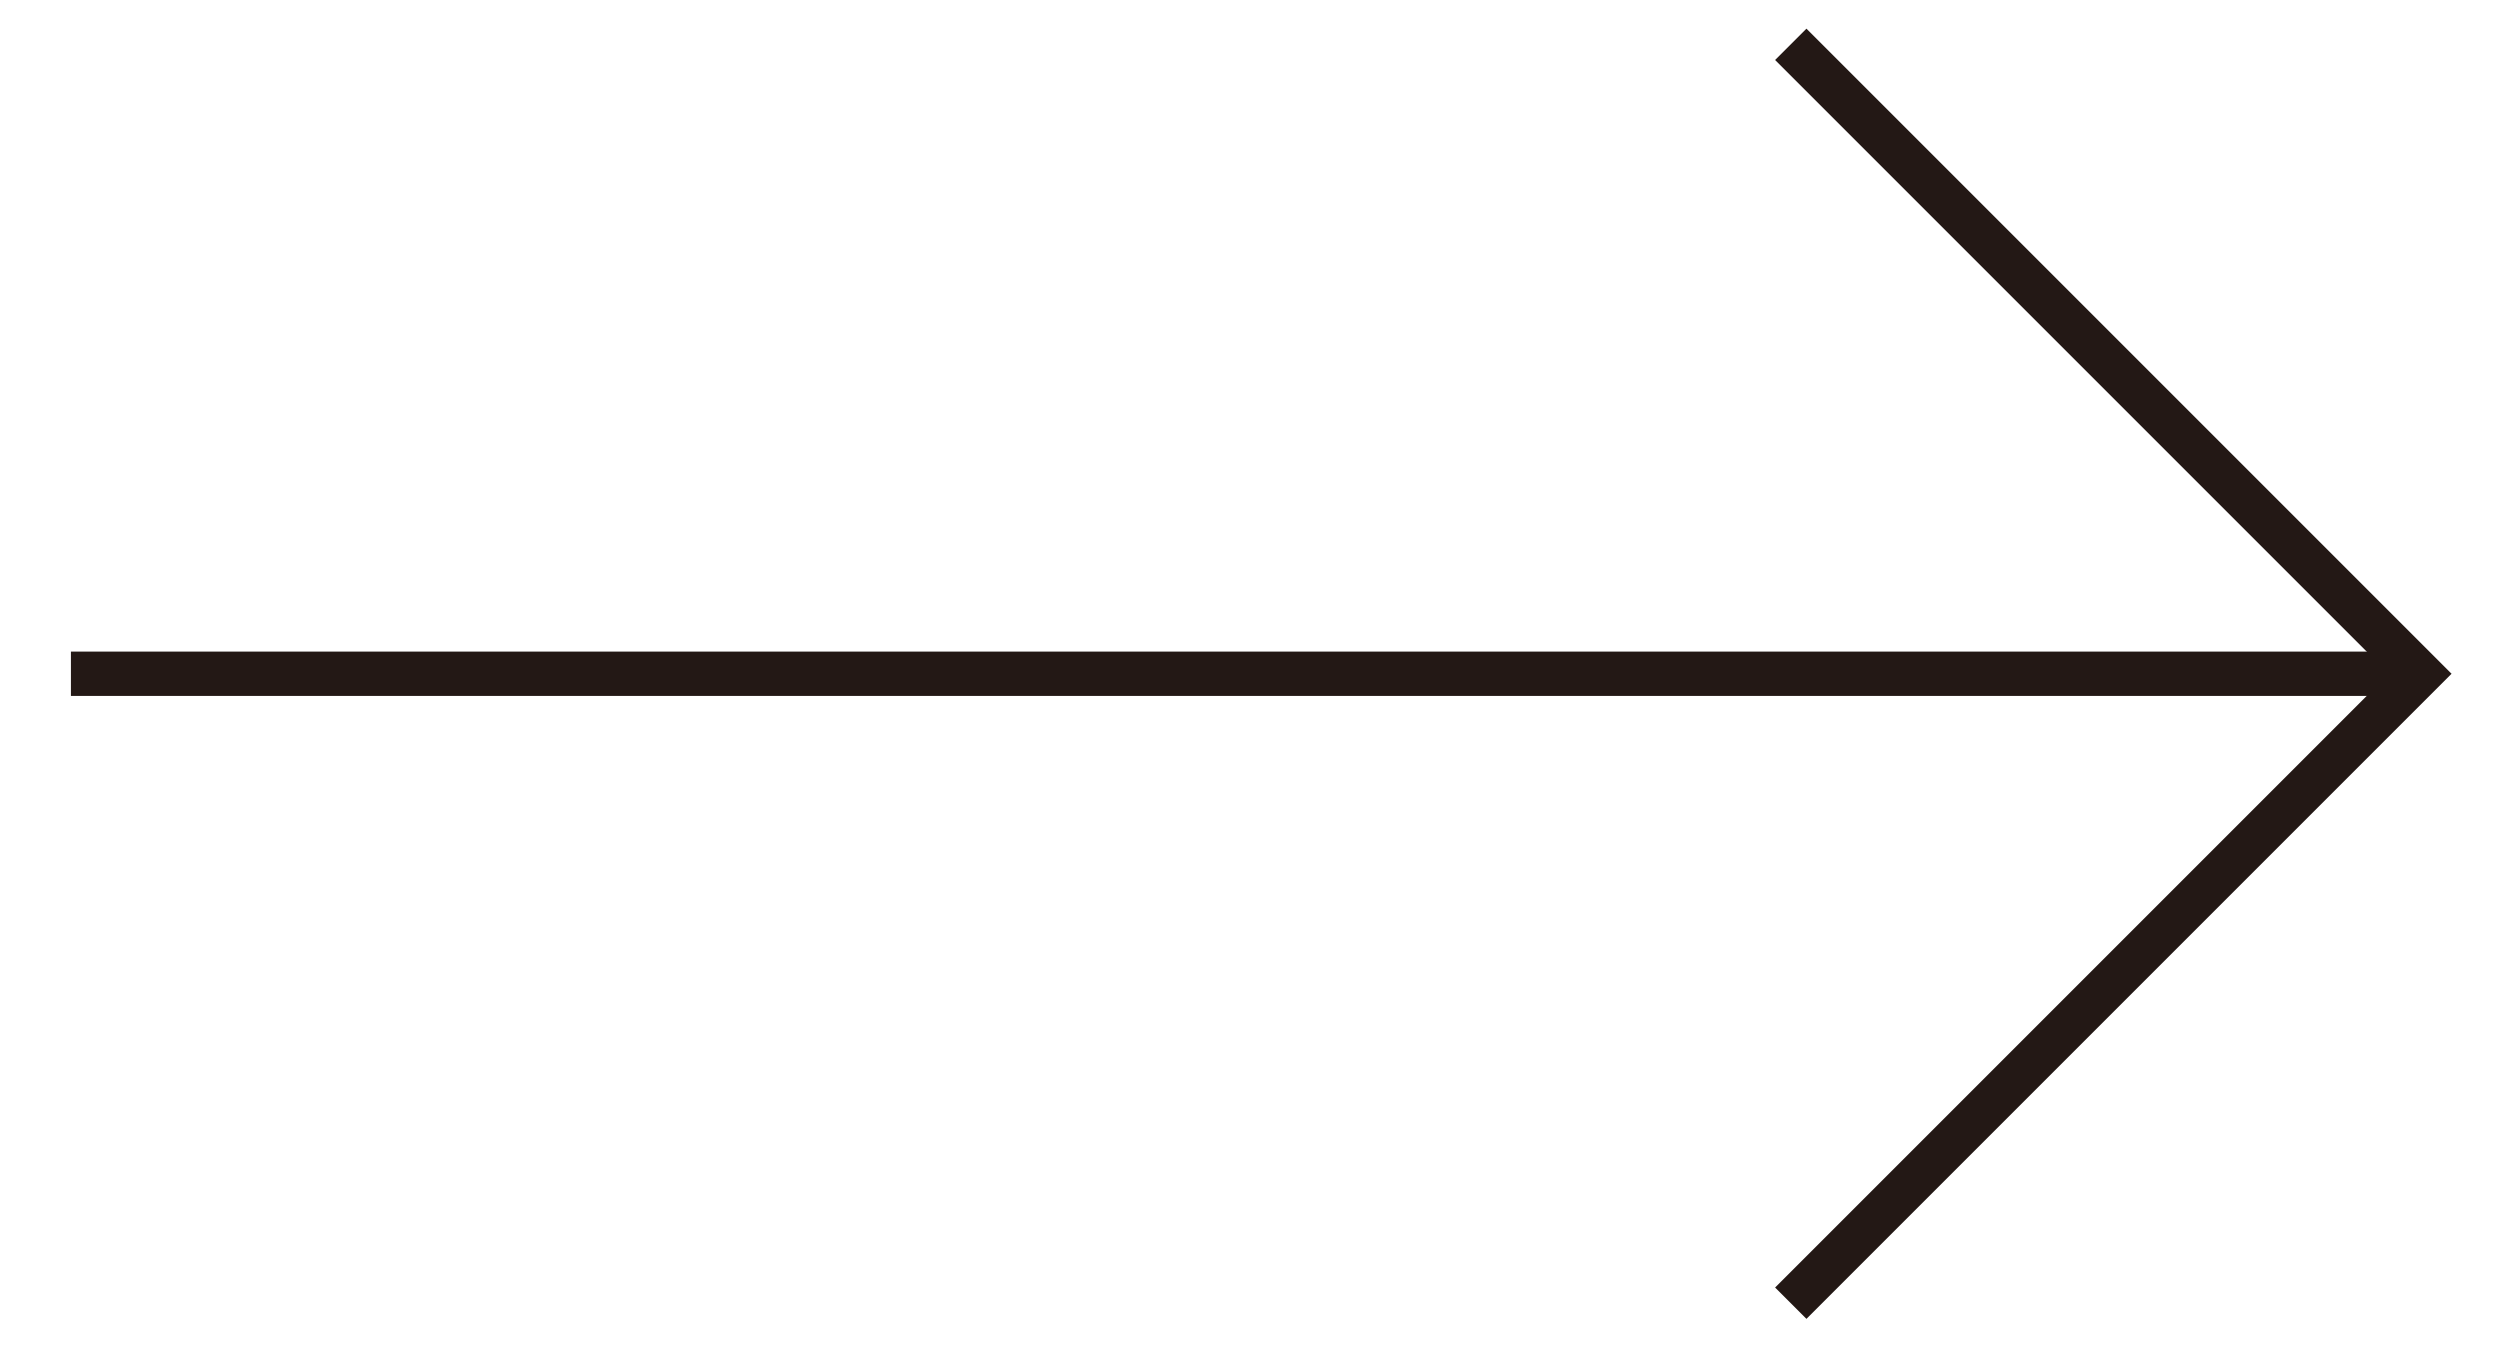 <?xml version="1.0" encoding="utf-8"?>
<!-- Generator: Adobe Illustrator 26.2.1, SVG Export Plug-In . SVG Version: 6.00 Build 0)  -->
<svg version="1.1" id="레이어_1" xmlns="http://www.w3.org/2000/svg" xmlns:xlink="http://www.w3.org/1999/xlink" x="0px"
	 y="0px" viewBox="0 0 28.2 15.2" style="enable-background:new 0 0 28.2 15.2;" xml:space="preserve">
<style type="text/css">
	.st0{fill:none;stroke:#231815;stroke-width:0.5;stroke-miterlimit:10;}
</style>
<path class="st0" d="M27.3,7.6"/>
<polyline class="st0" points="20.2,0.5 27.3,7.6 20.2,14.7 "/>
<line class="st0" x1="0.8" y1="7.6" x2="27.3" y2="7.6"/>
</svg>
